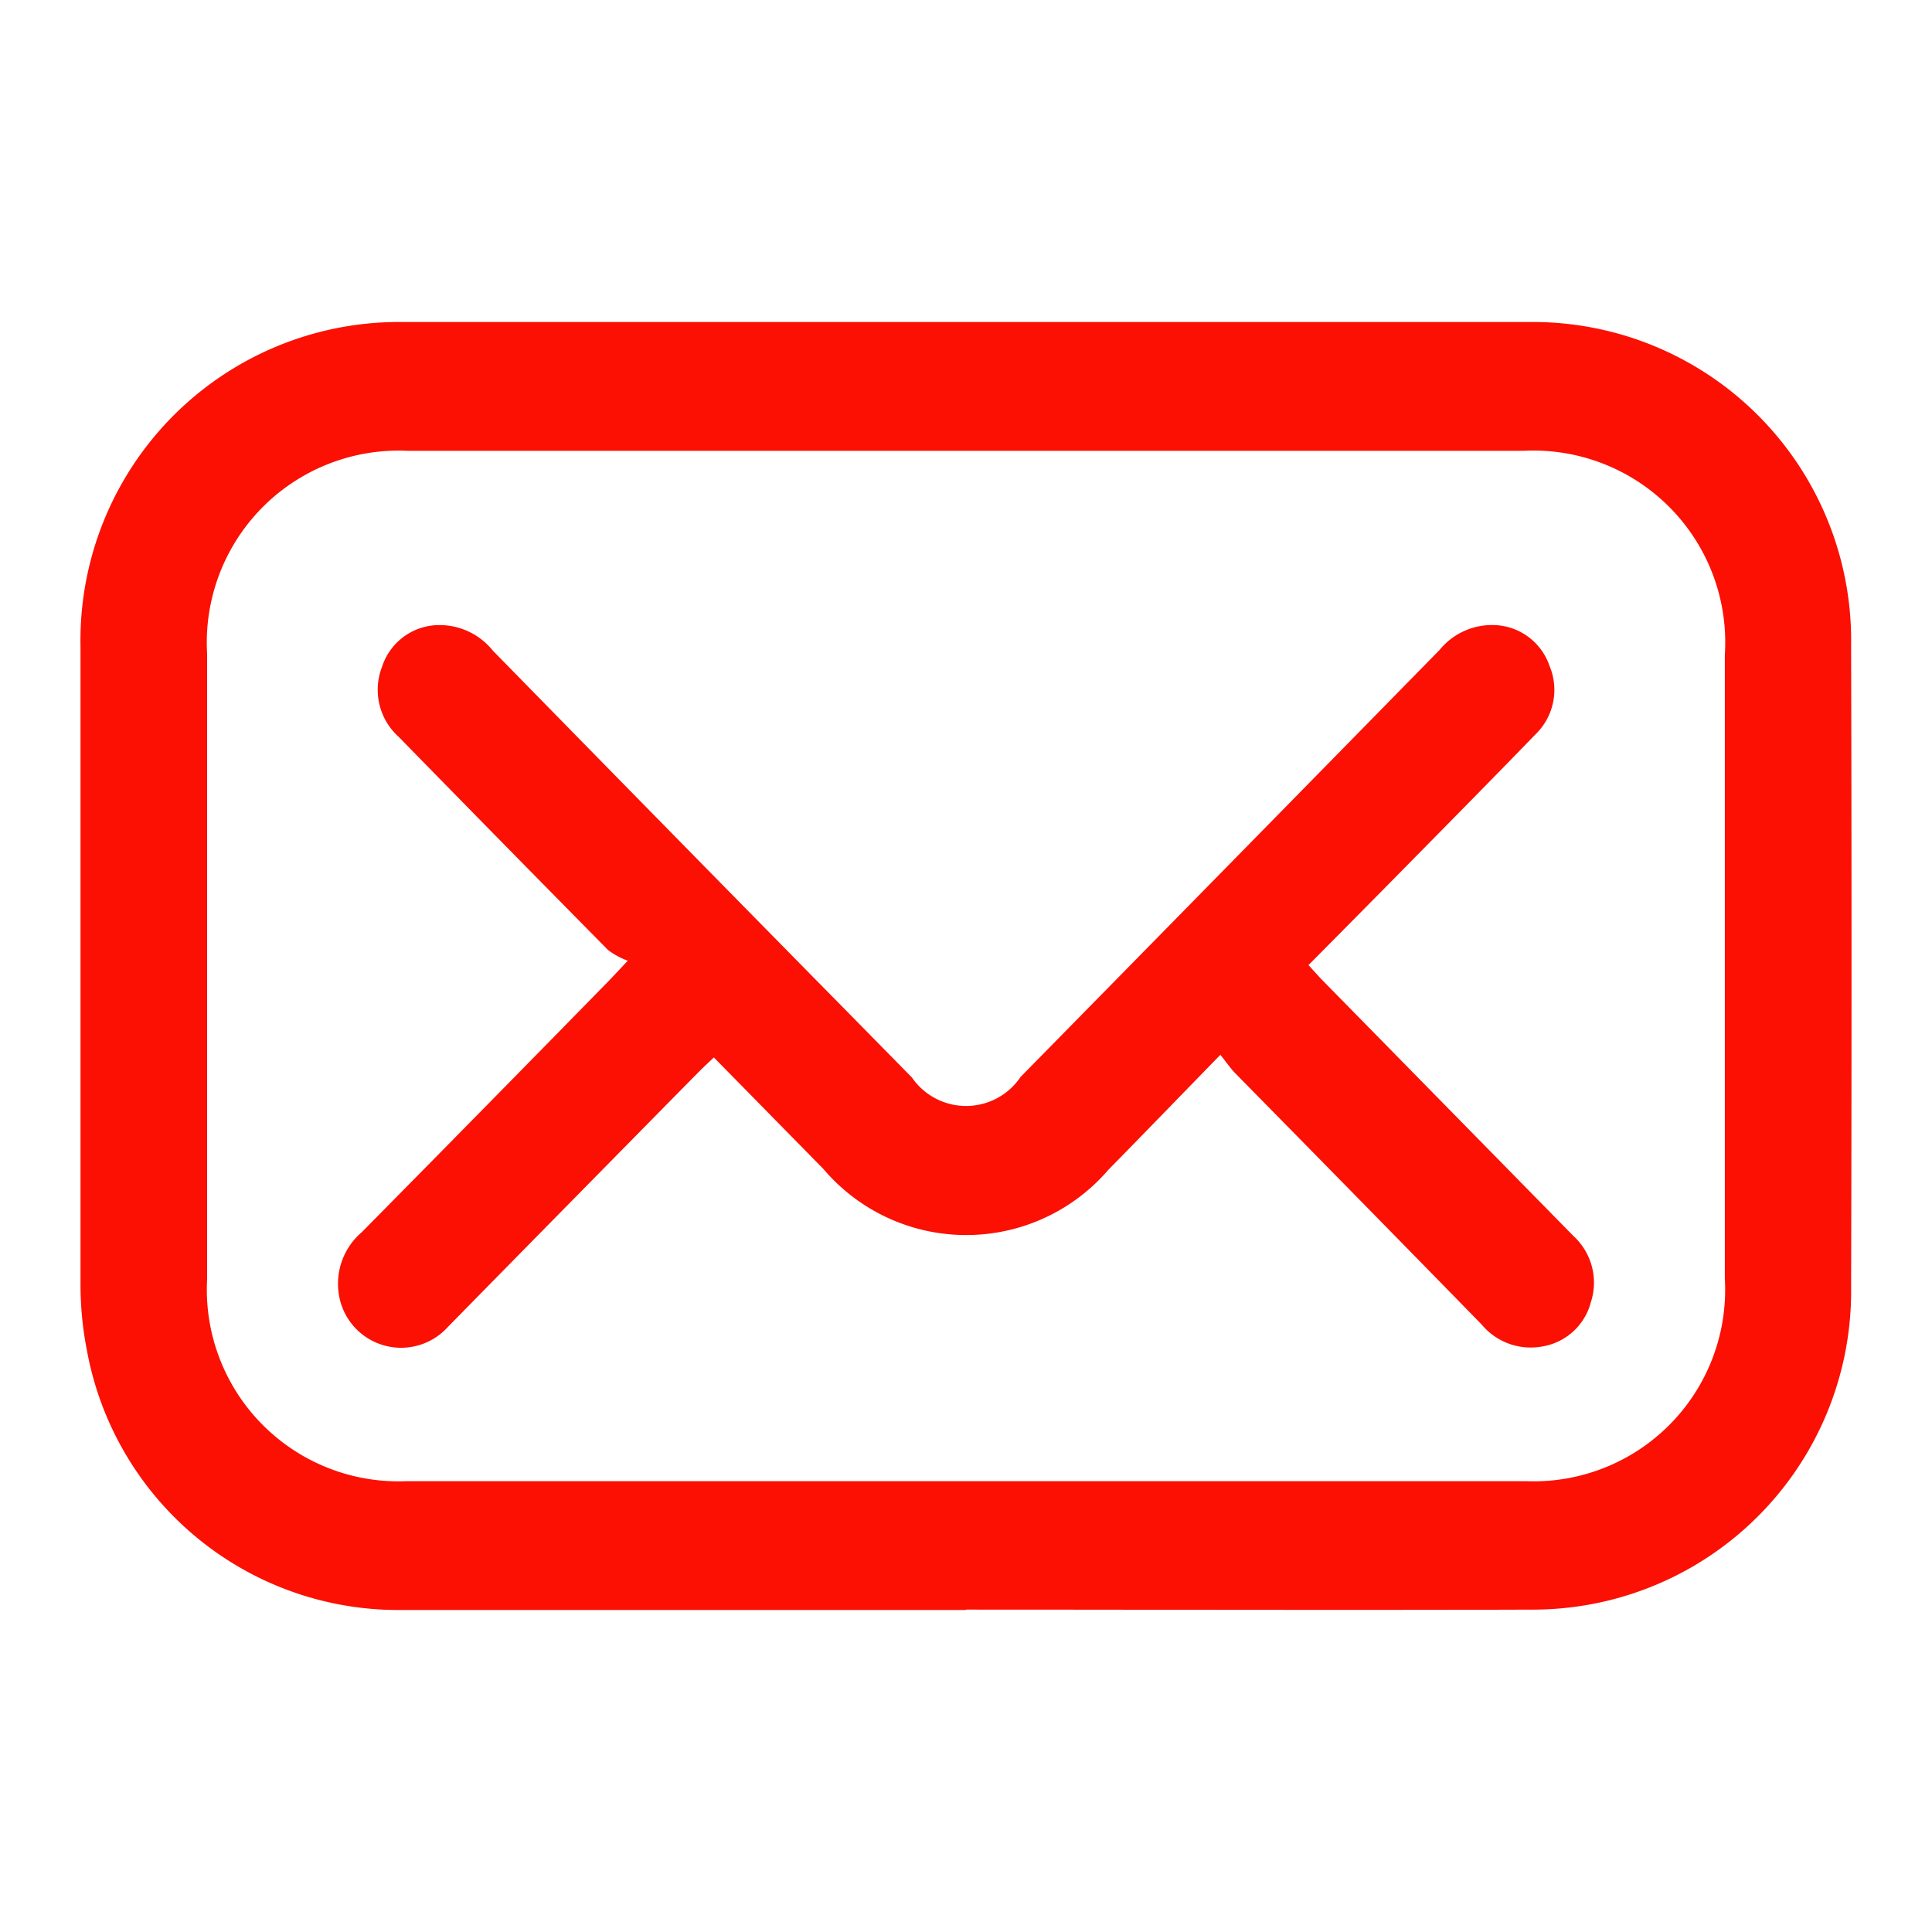 <svg id="Group_82197" data-name="Group 82197" xmlns="http://www.w3.org/2000/svg" xmlns:xlink="http://www.w3.org/1999/xlink" width="30" height="30" viewBox="0 0 30 30">
  <defs>
    <clipPath id="clip-path">
      <rect id="Rectangle_154477" data-name="Rectangle 154477" width="30" height="30" fill="#fb1003"/>
    </clipPath>
  </defs>
  <g id="Group_82196" data-name="Group 82196" clip-path="url(#clip-path)">
    <path id="Path_71918" data-name="Path 71918" d="M14.746,24q-4.389,0-8.776,0A4.915,4.915,0,0,1,1.1,19.97a5.287,5.287,0,0,1-.1-1.022Q1,14,1,9.044A4.946,4.946,0,0,1,5.946,4Q14.753,4,23.559,4A4.943,4.943,0,0,1,28.494,9.02q.013,4.984,0,9.965a4.943,4.943,0,0,1-4.911,5.009c-2.945.01-5.891,0-8.836,0M14.757,6H6.076A2.98,2.98,0,0,0,2.966,9.15q0,4.856,0,9.714A2.977,2.977,0,0,0,6.06,22q8.7,0,17.394,0a2.974,2.974,0,0,0,3.079-3.147q0-4.841,0-9.681A2.979,2.979,0,0,0,23.409,6H14.757" transform="translate(0.25 1)" fill="#fb1003"/>
    <path id="Path_71919" data-name="Path 71919" d="M17.9,14.438c-.616.632-1.175,1.211-1.739,1.785a2.91,2.91,0,0,1-4.426-.013l-1.7-1.731c-.1.094-.18.169-.259.249Q7.84,16.693,5.909,18.659a.978.978,0,0,1-1.7-.519,1.052,1.052,0,0,1,.358-.947q1.926-1.95,3.842-3.909c.064-.066.126-.134.289-.307a1.2,1.2,0,0,1-.305-.165Q6.764,11.162,5.14,9.5a.982.982,0,0,1-.258-1.086.935.935,0,0,1,.829-.647,1.061,1.061,0,0,1,.892.395q2.814,2.876,5.639,5.745l.869.884a1.02,1.02,0,0,0,1.687-.01q3.255-3.313,6.506-6.63a1.05,1.05,0,0,1,.9-.383.936.936,0,0,1,.807.631.961.961,0,0,1-.221,1.066c-.61.63-1.226,1.255-1.842,1.88-.55.559-1.1,1.115-1.68,1.7.085.092.156.174.231.25l3.883,3.956a.983.983,0,0,1,.271,1.028.938.938,0,0,1-.76.689.991.991,0,0,1-.937-.343q-1.905-1.95-3.816-3.891c-.079-.08-.143-.174-.243-.3" transform="translate(1.05 1.941)" fill="#fb1003"/>
  </g>
</svg>
